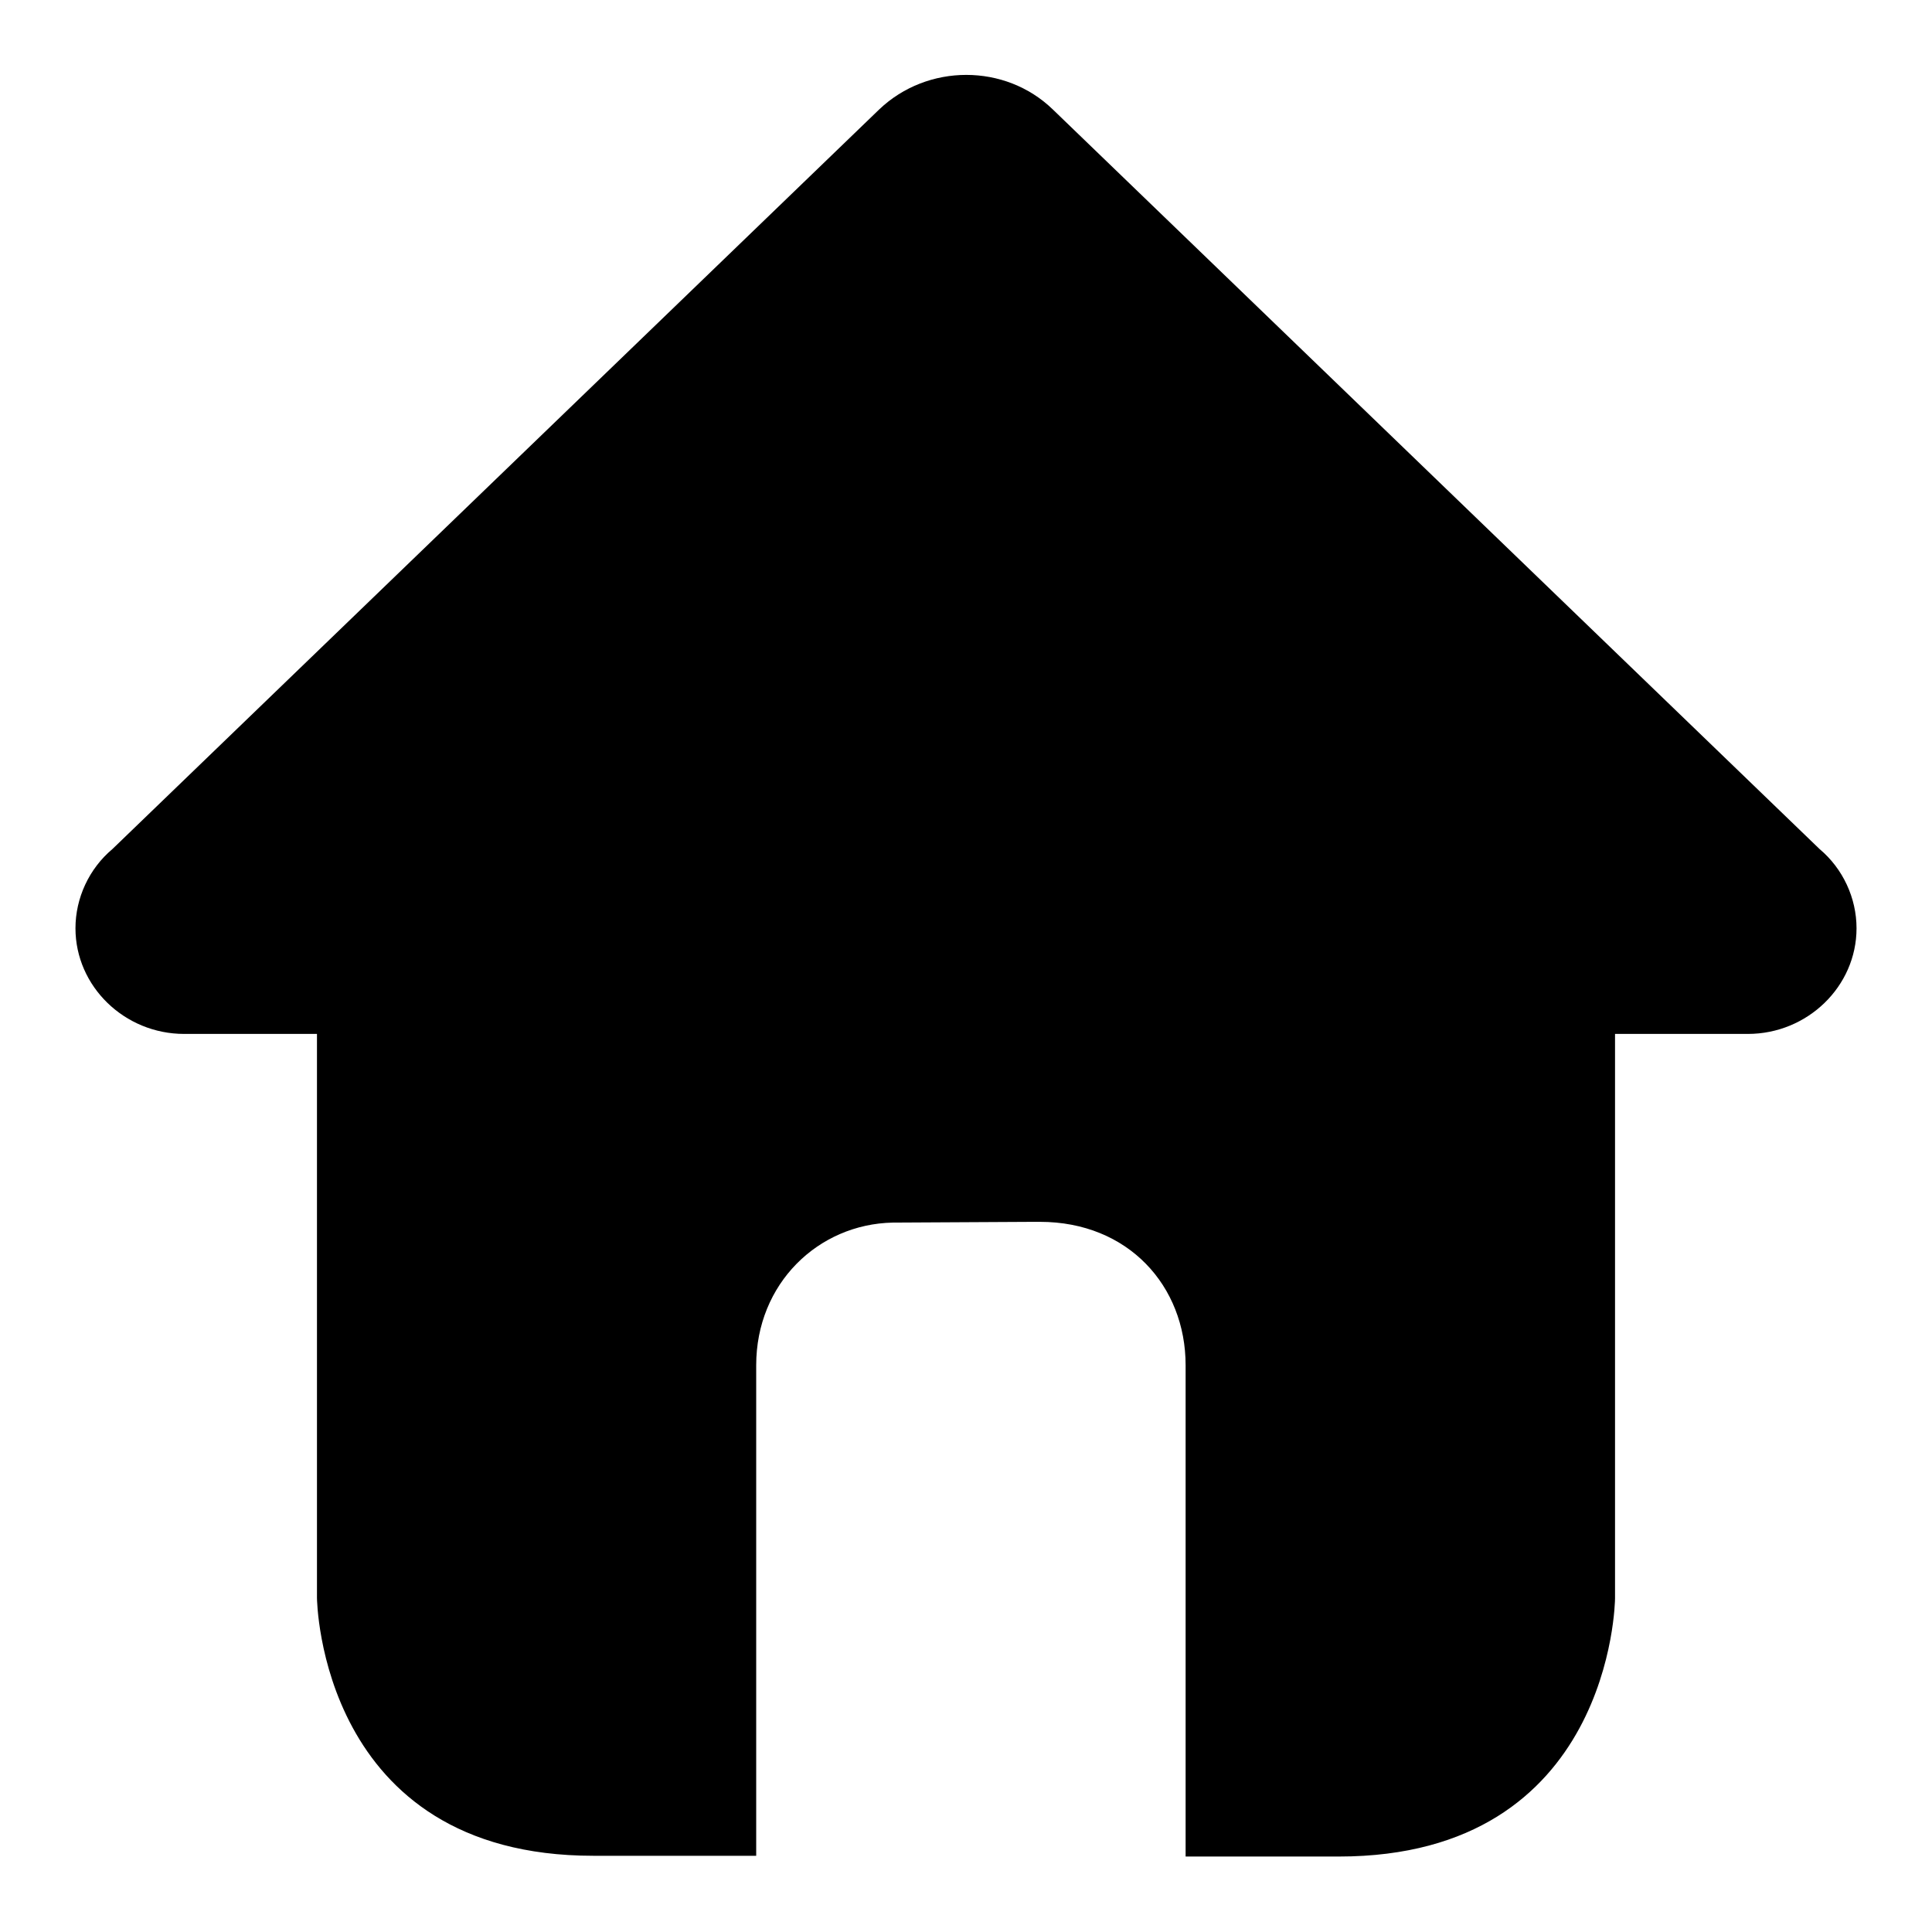 <?xml version="1.0" encoding="utf-8"?>
<!-- Svg Vector Icons : http://www.onlinewebfonts.com/icon -->
<!DOCTYPE svg PUBLIC "-//W3C//DTD SVG 1.1//EN" "http://www.w3.org/Graphics/SVG/1.1/DTD/svg11.dtd">
<svg version="1.1" xmlns="http://www.w3.org/2000/svg" xmlns:xlink="http://www.w3.org/1999/xlink" x="0px" y="0px" viewBox="0 0 256 256" enable-background="new 0 0 256 256" xml:space="preserve">
<g><g><path fill="#000000" d="M241.1,112.5L241.1,112.5L139.5,14.5c-6.3-6.1-16.6-6.1-23,0L14.9,112.5C11.8,115.1,10,119,10,123c0,7.7,6.5,14,14.4,14H42v74.7c0,0.3,0.4,34.2,36.6,34.2h21.6v-65c0-10.8,8.2-18.7,18.1-18.9l18.6-0.1c0.3,0,0.6,0,0.9,0c11.7,0,19.3,8.5,19.3,19V246h20.3c36.2,0,36.6-33.9,36.6-34.2V137h17.6c7.9,0,14.4-6.3,14.4-14C246,119,244.2,115.1,241.1,112.5z"/></g></g>
</svg>